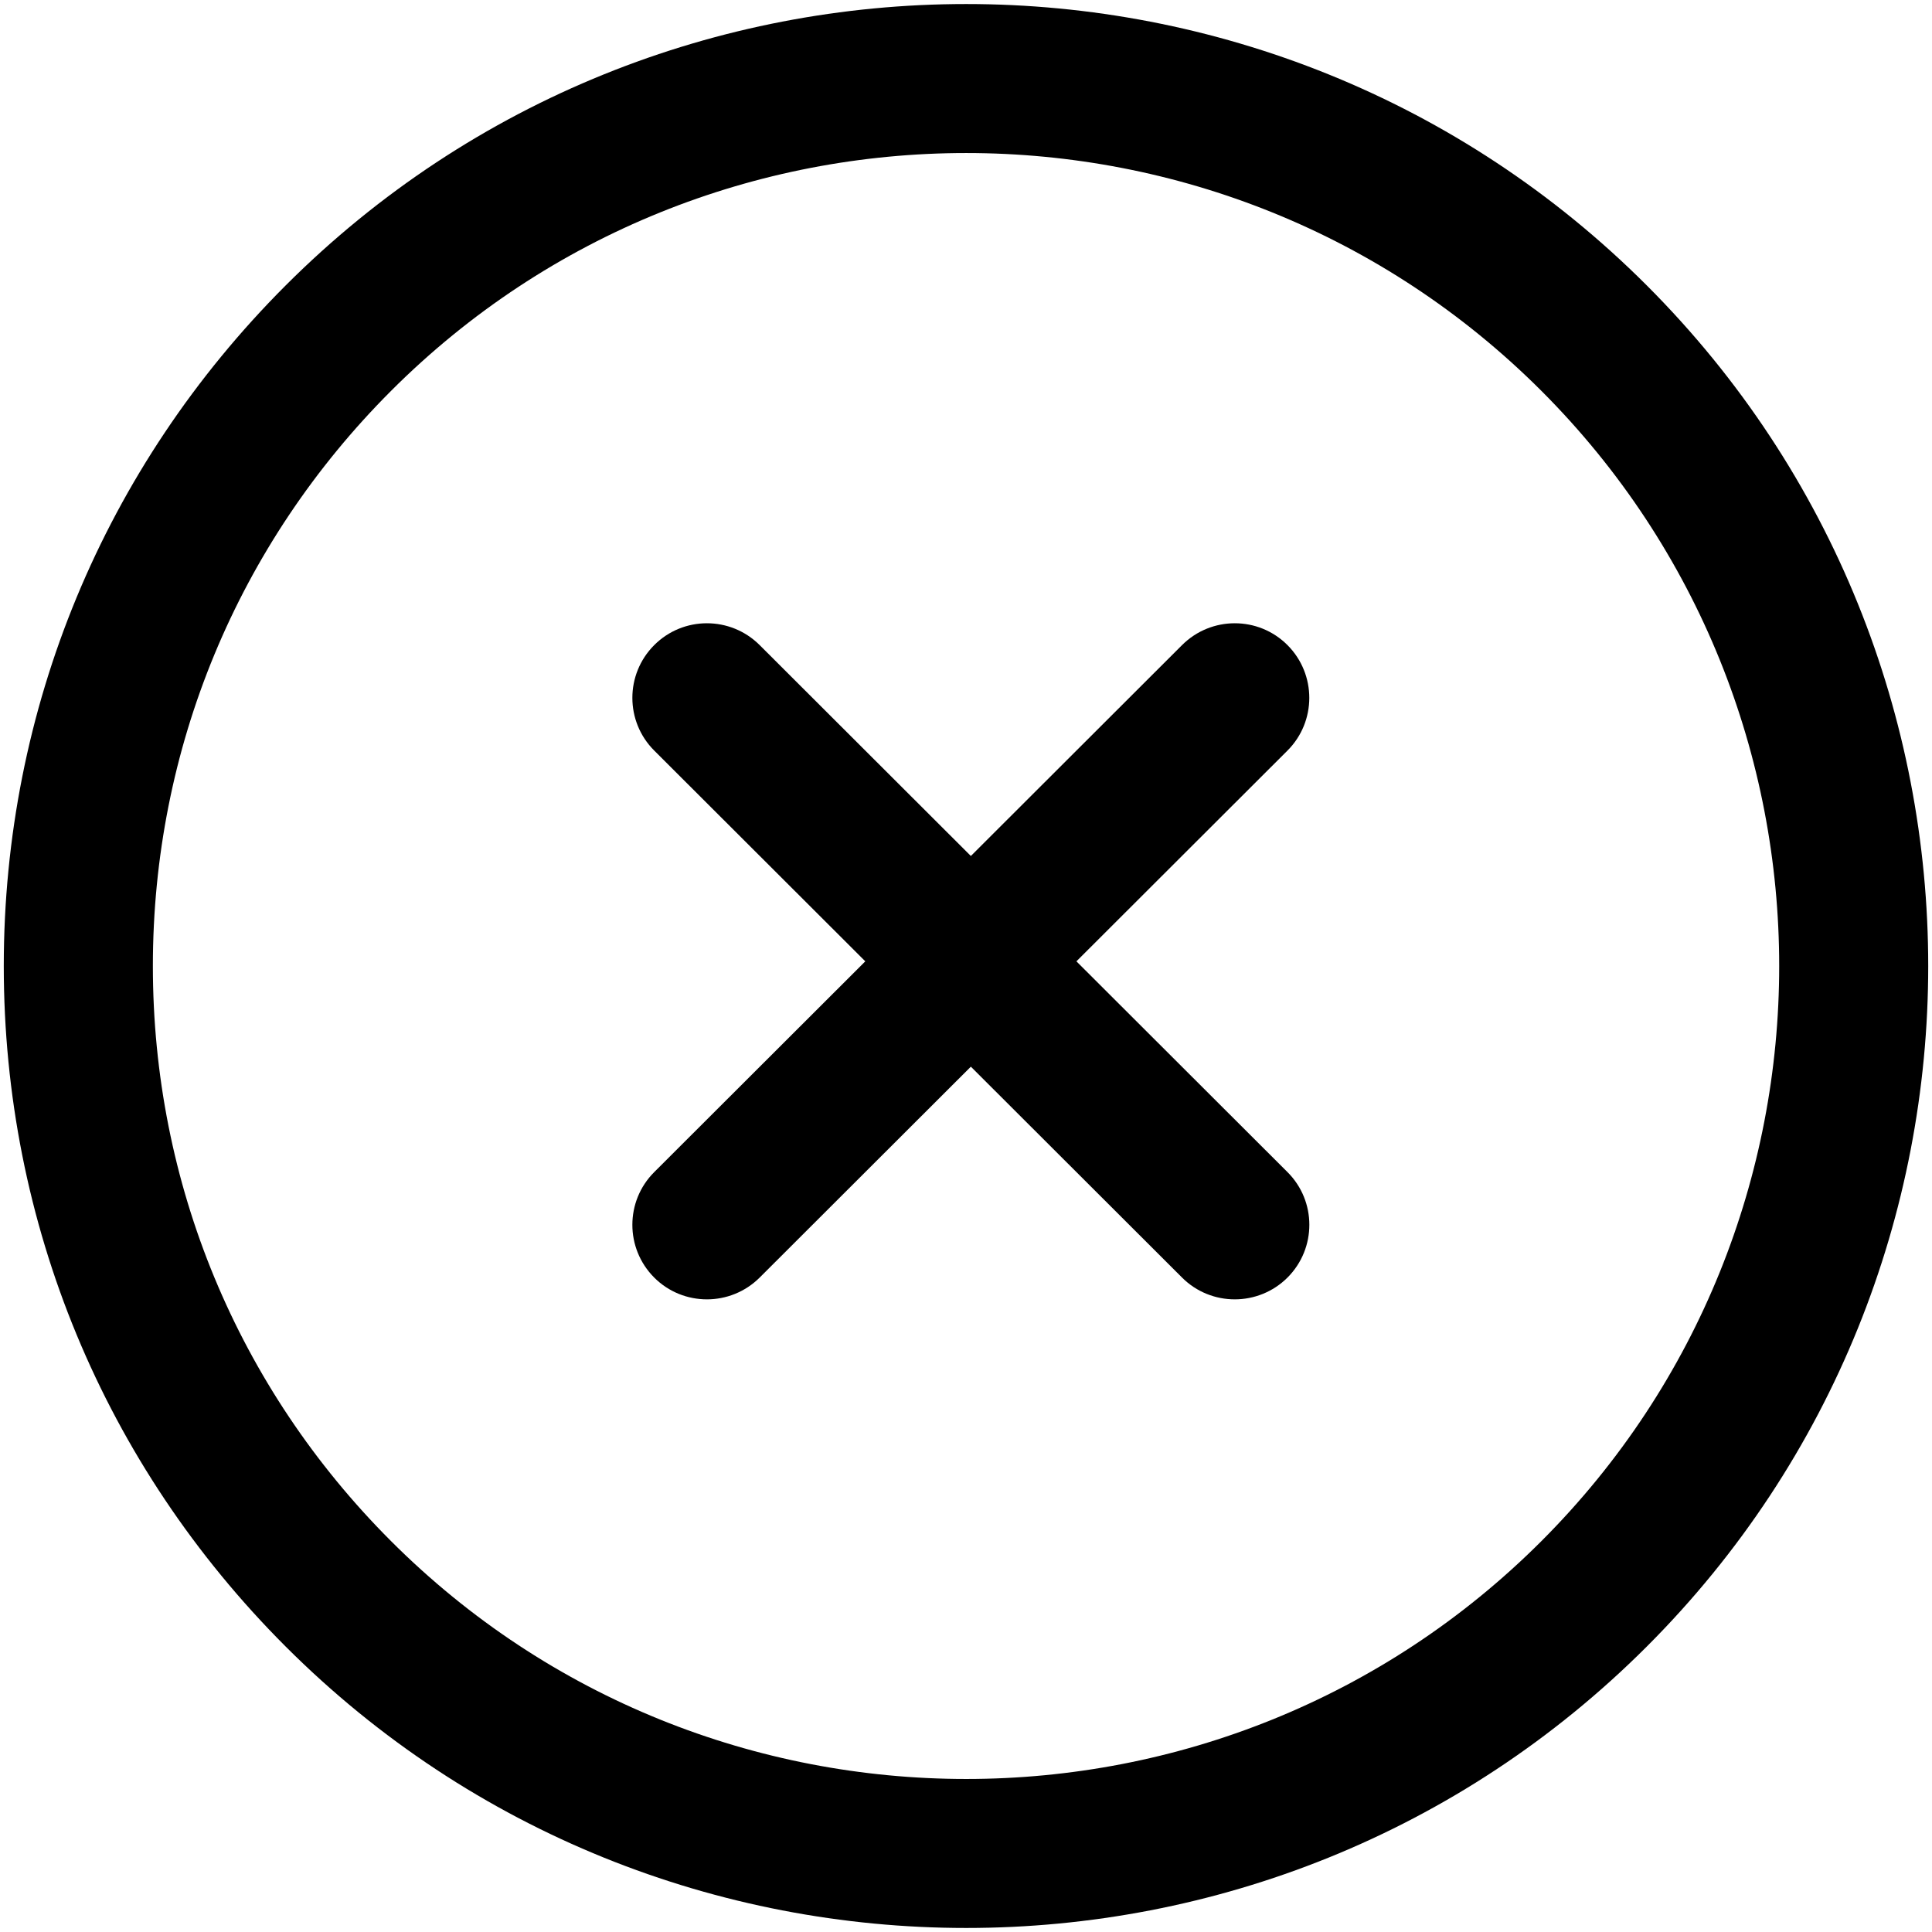 <?xml version="1.0" standalone="no"?>
<!DOCTYPE svg PUBLIC "-//W3C//DTD SVG 1.1//EN" "http://www.w3.org/Graphics/SVG/1.1/DTD/svg11.dtd">
<!--Generator: Xara Designer (www.xara.com), SVG filter version: 5.0.0.2-->
<svg stroke-width="0.501" stroke-linejoin="bevel" fill-rule="evenodd" xmlns:xlink="http://www.w3.org/1999/xlink" xmlns="http://www.w3.org/2000/svg" version="1.1" overflow="visible" width="720pt" height="720pt" viewBox="0 0 720 720">
 <defs>
  <marker id="DefaultArrow2" markerUnits="strokeWidth" viewBox="0 0 1 1" markerWidth="1" markerHeight="1" overflow="visible" orient="auto">
   <!-- REF_ARROW_STRAIGHT (-2) -->
   <g transform="scale(0.009)">
    <!-- 1/108 -->
    <path d="M -9 54 L -9 -54 L 117 0 z"/>
   </g>
  </marker>
  <marker id="DefaultArrow3" markerUnits="strokeWidth" viewBox="0 0 1 1" markerWidth="1" markerHeight="1" overflow="visible" orient="auto">
   <!-- REF_ARROW_ANGLED -->
   <g transform="scale(0.009)">
    <path d="M -27 54 L -9 0 L -27 -54 L 135 0 z"/>
   </g>
  </marker>
  <marker id="DefaultArrow4" markerUnits="strokeWidth" viewBox="0 0 1 1" markerWidth="1" markerHeight="1" overflow="visible" orient="auto">
   <!-- REF_ARROW_ROUNDED -->
   <g transform="scale(0.009)">
    <path d="M -9,0 L -9,-45 C -9,-51.708 2.808,-56.580 9,-54 L 117,-9 C 120.916,-7.369 126.000,-4.242 126,0 C 126,4.242 120.916,7.369 117,9 L 9,54 C 2.808,56.580 -9,51.708 -9,45 z"/>
   </g>
  </marker>
  <marker id="DefaultArrow5" markerUnits="strokeWidth" viewBox="0 0 1 1" markerWidth="1" markerHeight="1" overflow="visible" orient="auto">
   <!-- REF_ARROW_SPOT -->
   <g transform="scale(0.009)">
    <path d="M -54, 0 C -54,29.807 -29.807,54 0,54 C 29.807,54 54,29.807 54,0 C 54,-29.807 29.807,-54 0,-54 C -29.807,-54 -54,-29.807 -54,0 z"/>
   </g>
  </marker>
  <marker id="DefaultArrow6" markerUnits="strokeWidth" viewBox="0 0 1 1" markerWidth="1" markerHeight="1" overflow="visible" orient="auto">
   <!-- REF_ARROW_DIAMOND -->
   <g transform="scale(0.009)">
    <path d="M -63,0 L 0,63 L 63,0 L 0,-63 z"/>
   </g>
  </marker>
  <marker id="DefaultArrow7" markerUnits="strokeWidth" viewBox="0 0 1 1" markerWidth="1" markerHeight="1" overflow="visible" orient="auto">
   <!-- REF_ARROW_FEATHER -->
   <g transform="scale(0.009)">
    <path d="M 18,-54 L 108,-54 L 63,0 L 108,54 L 18, 54 L -36,0 z"/>
   </g>
  </marker>
  <marker id="DefaultArrow8" markerUnits="strokeWidth" viewBox="0 0 1 1" markerWidth="1" markerHeight="1" overflow="visible" orient="auto">
   <!-- REF_ARROW_FEATHER2 -->
   <g transform="scale(0.009)">
    <path d="M -36,0 L 18,-54 L 54,-54 L 18,-18 L 27,-18 L 63,-54 L 99,-54 L 63,-18 L 72,-18 L 108,-54 L 144,-54 L 90,0 L 144,54 L 108,54 L 72,18 L 63,18 L 99,54 L 63,54 L 27,18 L 18,18 L 54,54 L 18,54 z"/>
   </g>
  </marker>
  <marker id="DefaultArrow9" markerUnits="strokeWidth" viewBox="0 0 1 1" markerWidth="1" markerHeight="1" overflow="visible" orient="auto">
   <!-- REF_ARROW_HOLLOWDIAMOND -->
   <g transform="scale(0.009)">
    <path d="M 0,45 L -45,0 L 0, -45 L 45, 0 z M 0, 63 L-63, 0 L 0, -63 L 63, 0 z"/>
   </g>
  </marker>
  <filter id="StainedFilter">
   <feBlend mode="multiply" in2="BackgroundImage" in="SourceGraphic" result="blend"/>
   <feComposite in="blend" in2="SourceAlpha" operator="in" result="comp"/>
  </filter>
  <filter id="BleachFilter">
   <feBlend mode="screen" in2="BackgroundImage" in="SourceGraphic" result="blend"/>
   <feComposite in="blend" in2="SourceAlpha" operator="in" result="comp"/>
  </filter>
  <filter id="InvertTransparencyBitmapFilter">
   <feComponentTransfer>
    <feFuncR type="gamma" amplitude="1.055" exponent=".417" offset="-0.055"/>
    <feFuncG type="gamma" amplitude="1.055" exponent=".417" offset="-0.055"/>
    <feFuncB type="gamma" amplitude="1.055" exponent=".417" offset="-0.055"/>
   </feComponentTransfer>
   <feComponentTransfer>
    <feFuncR type="linear" slope="-1" intercept="1"/>
    <feFuncG type="linear" slope="-1" intercept="1"/>
    <feFuncB type="linear" slope="-1" intercept="1"/>
    <feFuncA type="linear" slope="1" intercept="0"/>
   </feComponentTransfer>
   <feComponentTransfer>
    <feFuncR type="gamma" amplitude="1" exponent="2.4" offset="0"/>
    <feFuncG type="gamma" amplitude="1" exponent="2.4" offset="0"/>
    <feFuncB type="gamma" amplitude="1" exponent="2.4" offset="0"/>
   </feComponentTransfer>
  </filter>
 </defs>
 <g id="Document" fill="none" stroke="black" font-family="Times New Roman" font-size="16" transform="scale(1 -1)">
  <g id="Spread" transform="translate(0 -720)">
   <g id="Layer 1">
    <g id="ClipView" stroke="none">
     <path d="M 1.406,718.594 L 718.594,718.594 L 718.594,1.406 L 1.406,1.406 L 1.406,718.594"/>
     <clipPath id="ClipPath">
      <path d="M 1.406,1.406 L 1.406,718.594 L 718.594,718.594 L 718.594,1.406 L 1.406,1.406 Z"/>
     </clipPath>
     <g clip-path="url(#ClipPath)">
      <path d="M 613.72,613.622 C 473.886,753.454 246.287,753.454 106.454,613.622 C 38.718,545.859 1.406,455.785 1.406,359.989 C 1.406,264.193 38.718,174.119 106.454,106.383 C 176.384,36.453 268.236,1.502 360.086,1.502 C 451.935,1.502 543.788,36.453 613.717,106.383 C 753.551,246.217 753.551,473.762 613.72,613.622 Z M 574.433,145.67 C 456.243,27.479 263.928,27.479 145.738,145.67 C 88.505,202.902 56.971,279.028 56.971,359.989 C 56.971,440.949 88.505,517.076 145.738,574.336 C 263.928,692.527 456.243,692.498 574.433,574.336 C 692.595,456.146 692.595,263.831 574.433,145.67 Z" fill="#000000" stroke-width="1.172" fill-rule="evenodd" stroke-linejoin="miter" marker-start="none" marker-end="none" stroke-miterlimit="79.84"/>
      <path d="M 479.804,283.196 L 401.149,361.738 L 479.804,440.281 C 490.639,451.116 490.639,468.703 479.831,479.567 C 468.968,490.458 451.382,490.43 440.519,479.595 L 361.81,400.997 L 283.101,479.595 C 272.238,490.43 254.651,490.458 243.788,479.567 C 232.953,468.704 232.953,451.118 243.816,440.281 L 322.471,361.738 L 243.816,283.196 C 232.953,272.361 232.953,254.774 243.788,243.91 C 249.206,238.465 256.346,235.77 263.459,235.77 C 270.571,235.77 277.684,238.493 283.102,243.884 L 361.811,322.482 L 440.521,243.884 C 445.938,238.465 453.05,235.77 460.164,235.77 C 467.277,235.77 474.417,238.493 479.835,243.91 C 490.667,254.774 490.667,272.361 479.804,283.196 Z" fill="#000000" stroke-width="1.172" fill-rule="evenodd" stroke-linejoin="miter" marker-start="none" marker-end="none" stroke-miterlimit="79.84"/>
     </g>
    </g>
   </g>
  </g>
 </g>
</svg>
